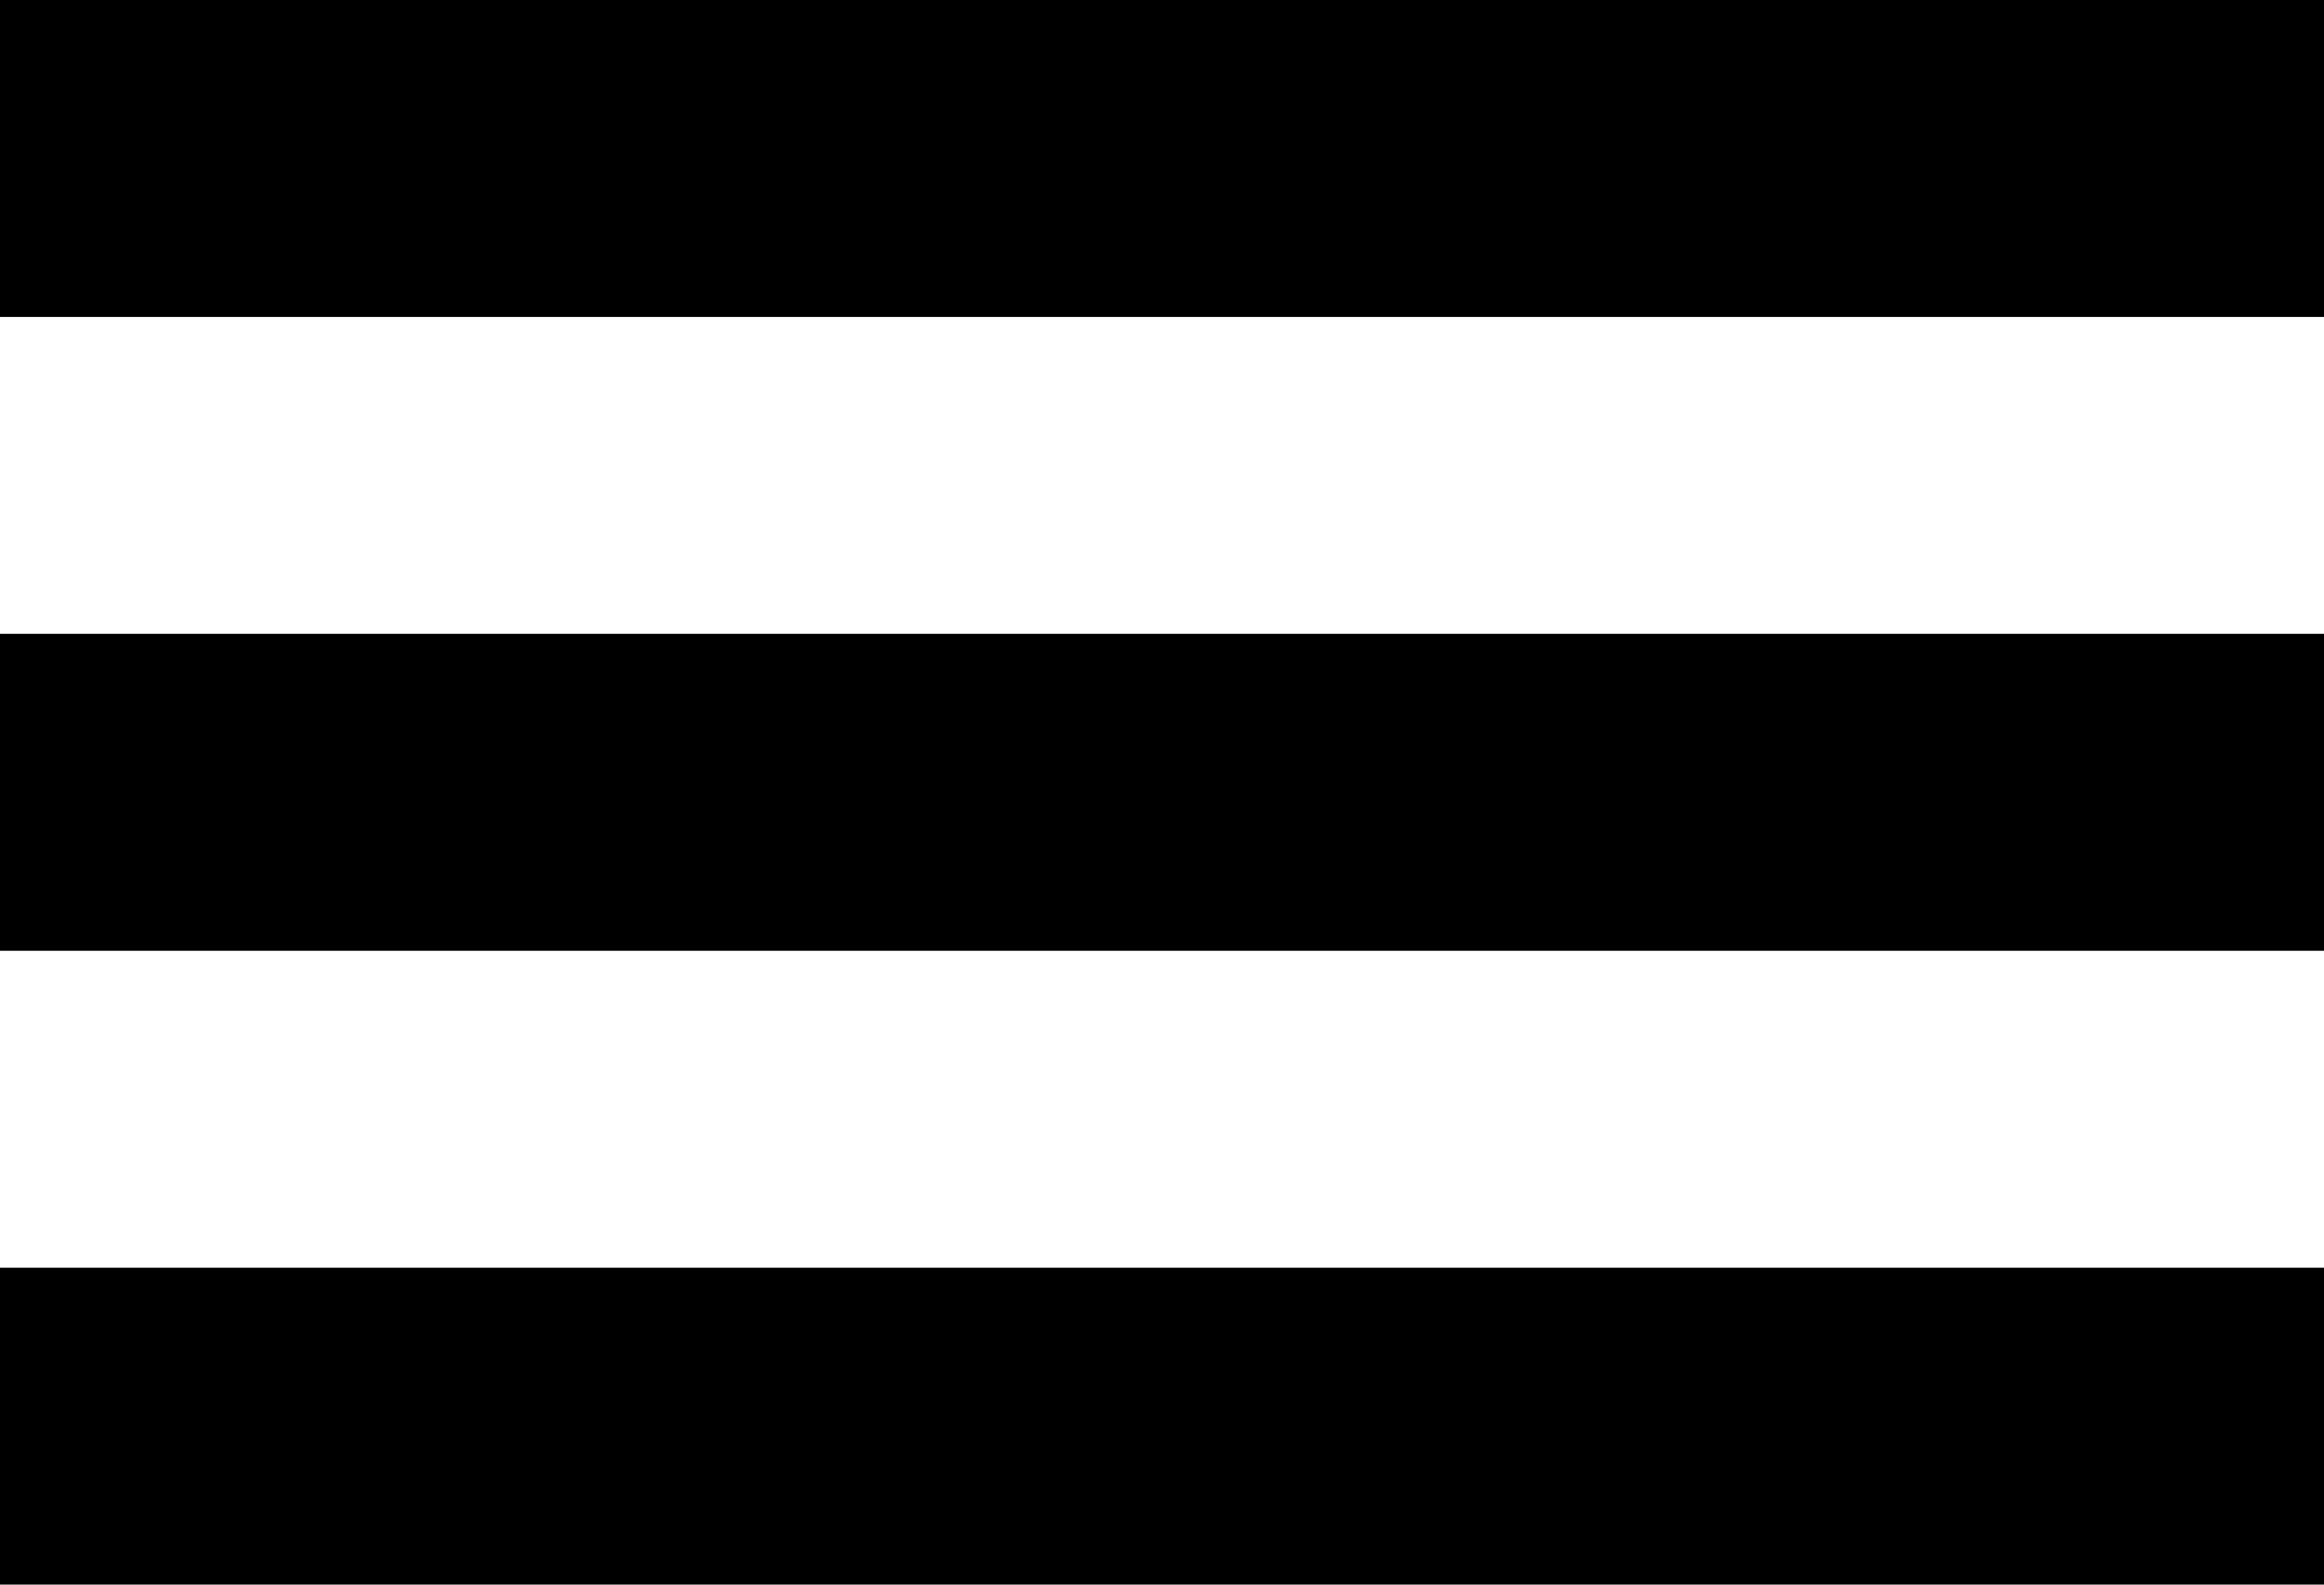 <svg xmlns="http://www.w3.org/2000/svg"
     xmlns:xlink="http://www.w3.org/1999/xlink"
     width="22"
     height="15"
     viewBox="0 0 22 15"
     preserveAspectRatio="xMidYMid meet">
    <defs>
        <path id="2d8ra" d="M278 31v-3h22v3zm0-6v-3h22v3zm0-6v-3h22v3z"/>
    </defs>
    <g transform="translate(-278 -16)">
        <use fill="currentcolor" xlink:href="#2d8ra"/>
    </g>
</svg>
